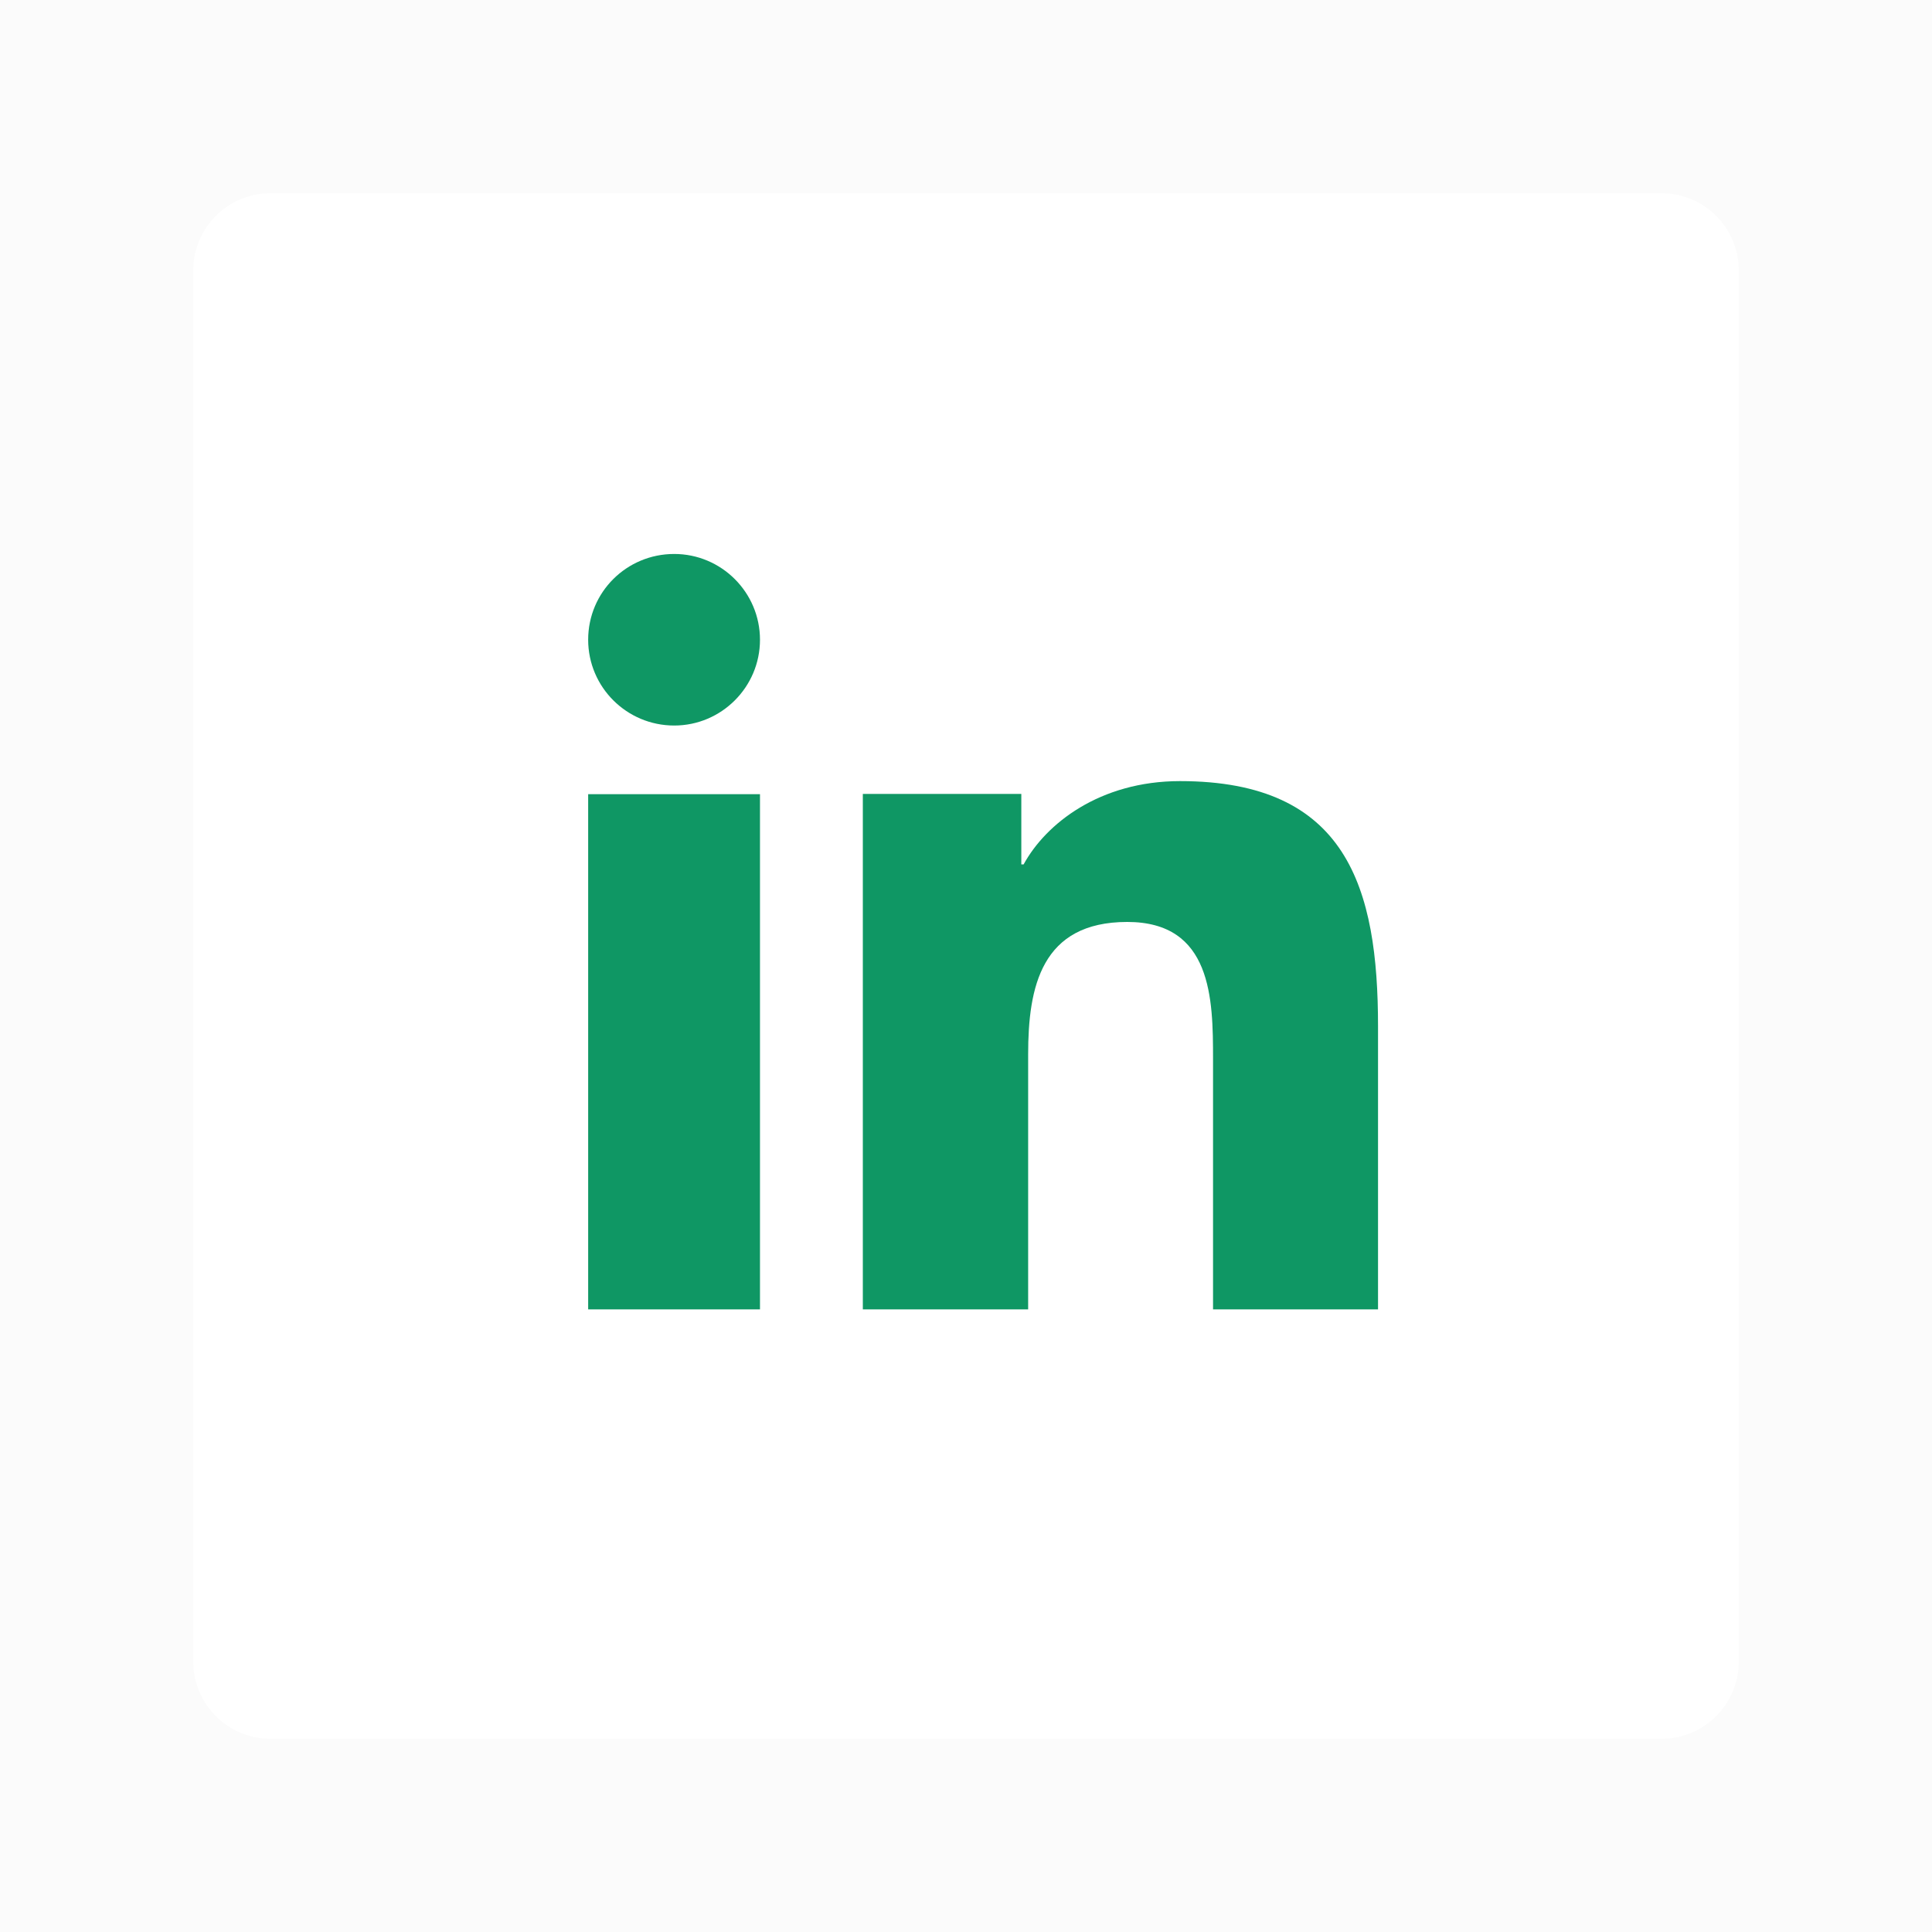 <?xml version="1.0" encoding="UTF-8"?>
<svg xmlns="http://www.w3.org/2000/svg" xmlns:xlink="http://www.w3.org/1999/xlink" viewBox="0 0 30 30" width="30px" height="30px">
<g id="surface51248314">
<rect x="0" y="0" width="30" height="30" style="fill:rgb(98.431%,98.431%,98.431%);fill-opacity:1;stroke:none;"/>
<path style=" stroke:none;fill-rule:nonzero;fill:rgb(100%,100%,100%);fill-opacity:1;" d="M 4.199 27 C 3.539 27 3 26.461 3 25.801 L 3 4.199 C 3 3.539 3.539 3 4.199 3 L 25.801 3 C 26.461 3 27 3.539 27 4.199 L 27 25.801 C 27 26.461 26.461 27 25.801 27 Z M 4.199 27 "/>
<path style=" stroke:none;fill-rule:nonzero;fill:rgb(5.882%,59.216%,39.216%);fill-opacity:1;" d="M 11.801 20.332 L 9.133 20.332 L 9.133 12.332 L 11.801 12.332 Z M 10.469 11.266 C 9.73 11.266 9.133 10.668 9.133 9.934 C 9.133 9.195 9.73 8.602 10.469 8.602 C 11.203 8.602 11.801 9.199 11.801 9.934 C 11.801 10.668 11.203 11.266 10.469 11.266 Z M 21.398 20.332 L 18.836 20.332 L 18.836 16.441 C 18.836 15.512 18.82 14.316 17.504 14.316 C 16.168 14.316 15.965 15.328 15.965 16.371 L 15.965 20.332 L 13.398 20.332 L 13.398 12.328 L 15.859 12.328 L 15.859 13.422 L 15.895 13.422 C 16.238 12.793 17.074 12.129 18.324 12.129 C 20.918 12.129 21.398 13.785 21.398 15.941 C 21.398 15.941 21.398 20.332 21.398 20.332 Z M 21.398 20.332 "/>
</g>
</svg>
